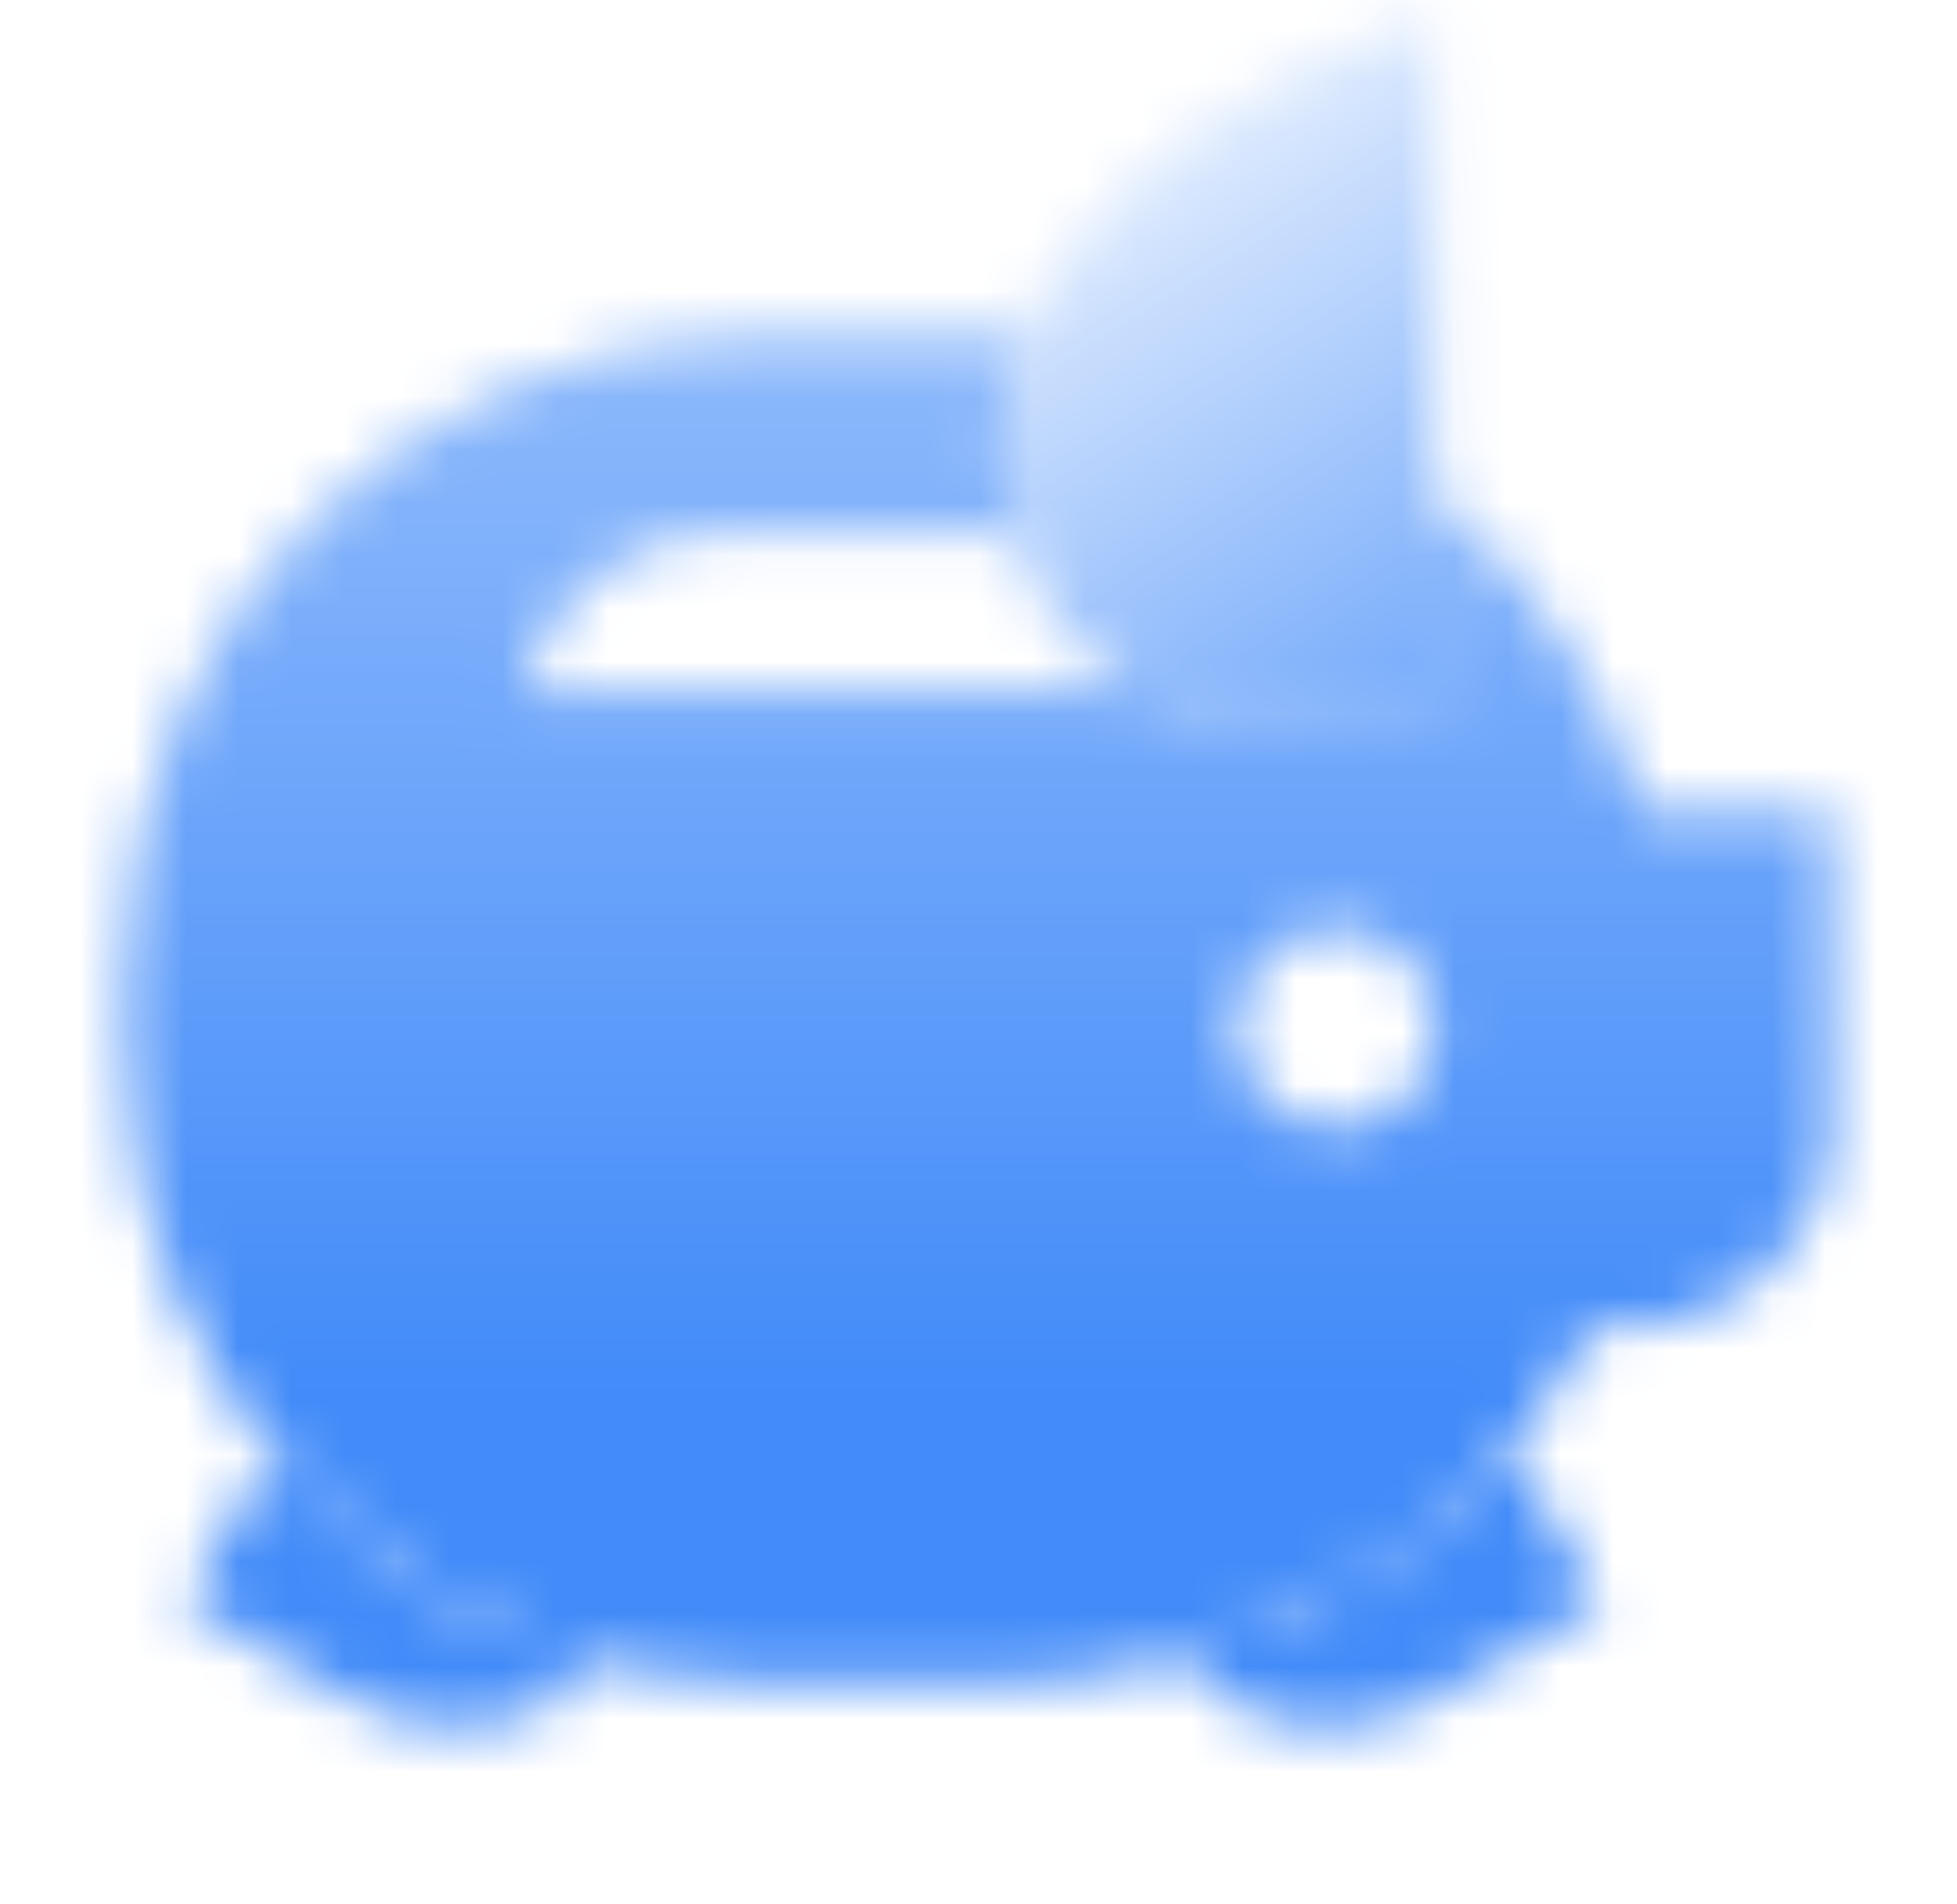 <svg width="37" height="36" viewBox="0 0 37 36" fill="none" xmlns="http://www.w3.org/2000/svg">
<mask id="mask0_195_18926" style="mask-type:alpha" maskUnits="userSpaceOnUse" x="2" y="0" width="33" height="33">
<path fill-rule="evenodd" clip-rule="evenodd" d="M5.137 27.473L3.5 30.308L6.748 32.184C8.31 33.086 10.252 32.735 11.411 31.444C8.916 30.81 6.732 29.394 5.137 27.473ZM22.259 31.359C23.408 32.72 25.401 33.106 26.998 32.184L30.245 30.309L28.548 27.37C26.918 29.266 24.74 30.678 22.259 31.359Z" fill="black"/>
<path fill-rule="evenodd" clip-rule="evenodd" d="M27.125 9.342V13.813H24.125C23.135 13.813 22.209 13.539 21.419 13.063H9.875C10.316 11.3 11.9 10.063 13.717 10.063H19.092C18.951 9.588 18.875 9.084 18.875 8.563C18.875 7.747 19.027 7.001 19.291 6.32C19.153 6.315 19.014 6.313 18.875 6.313H14.375C7.748 6.313 2.375 11.686 2.375 18.313V19.813C2.375 26.44 7.748 31.813 14.375 31.813H18.875C23.747 31.813 27.982 29.08 30.128 25.063H30.875C32.946 25.063 34.625 23.384 34.625 21.313V15.313H31.065C30.341 12.96 28.956 10.897 27.125 9.342ZM23.375 19.438C23.375 20.474 24.215 21.313 25.25 21.313C26.285 21.313 27.125 20.474 27.125 19.438C27.125 18.402 26.285 17.563 25.25 17.563C24.215 17.563 23.375 18.402 23.375 19.438Z" fill="url(#paint0_linear_195_18926)"/>
<path d="M27.125 13.813L27.125 0.313C27.125 0.313 18.875 2.563 18.875 8.563C18.875 11.463 21.226 13.813 24.125 13.813H27.125Z" fill="url(#paint1_linear_195_18926)"/>
</mask>
<g mask="url(#mask0_195_18926)">
<path d="M0.5 0H36.5V36H0.5V0Z" fill="#428BF9"/>
</g>
<defs>
<linearGradient id="paint0_linear_195_18926" x1="18.492" y1="6.313" x2="18.492" y2="26.32" gradientUnits="userSpaceOnUse">
<stop stop-opacity="0.6"/>
<stop offset="1"/>
</linearGradient>
<linearGradient id="paint1_linear_195_18926" x1="27.125" y1="13.813" x2="21.125" y2="4.063" gradientUnits="userSpaceOnUse">
<stop stop-opacity="0.76"/>
<stop offset="1" stop-opacity="0.2"/>
</linearGradient>
</defs>
</svg>
